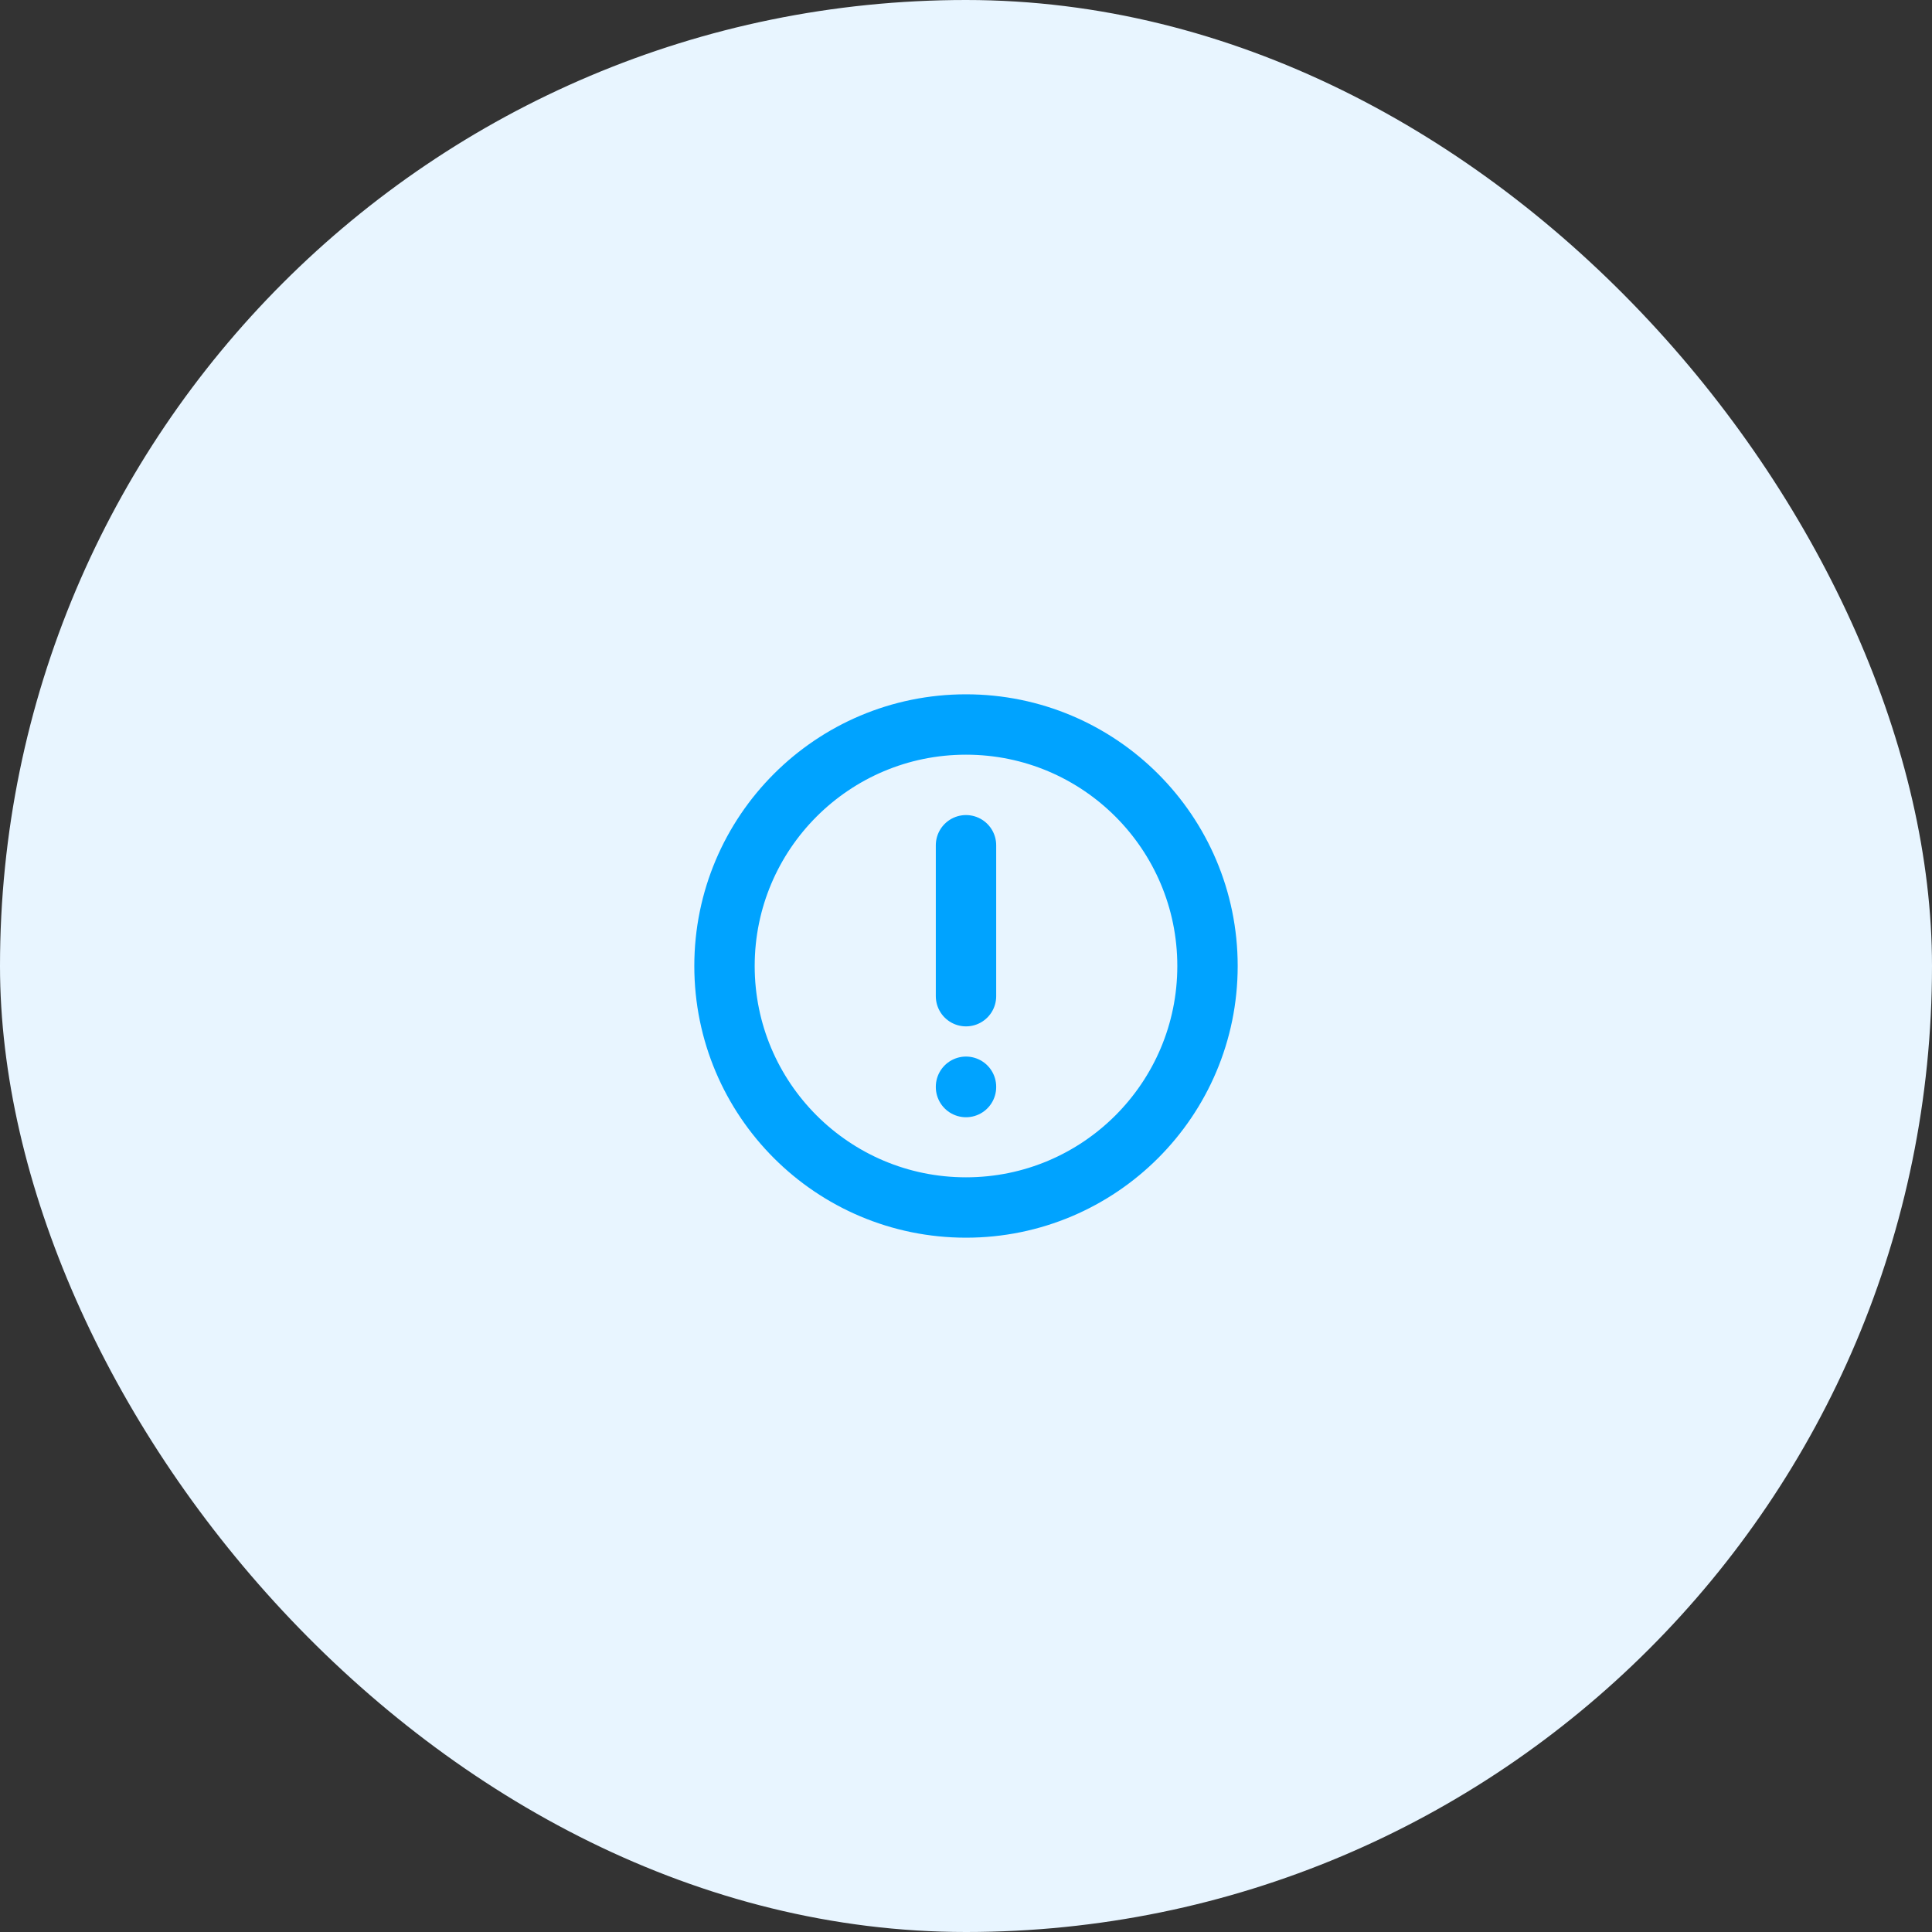 <?xml version="1.0" encoding="UTF-8"?>
<svg width="64" height="64" viewBox="0 0 64 64" fill="none" xmlns="http://www.w3.org/2000/svg">
    <rect x="0" y="0" width="64" height="64" fill="#333333" stroke="none"/>
    <rect width="64" height="64" rx="32" fill="#E8F5FF"/>
    <path d="M32 40C36.418 40 40 36.418 40 32C40 27.582 36.418 24 32 24C27.582 24 24 27.582 24 32C24 36.418 27.582 40 32 40Z" stroke="#00A3FF" stroke-width="2" stroke-linecap="round" stroke-linejoin="round"/>
    <path d="M32 36V36.01M32 28V33" stroke="#00A3FF" stroke-width="2" stroke-linecap="round" stroke-linejoin="round"/>
</svg>
